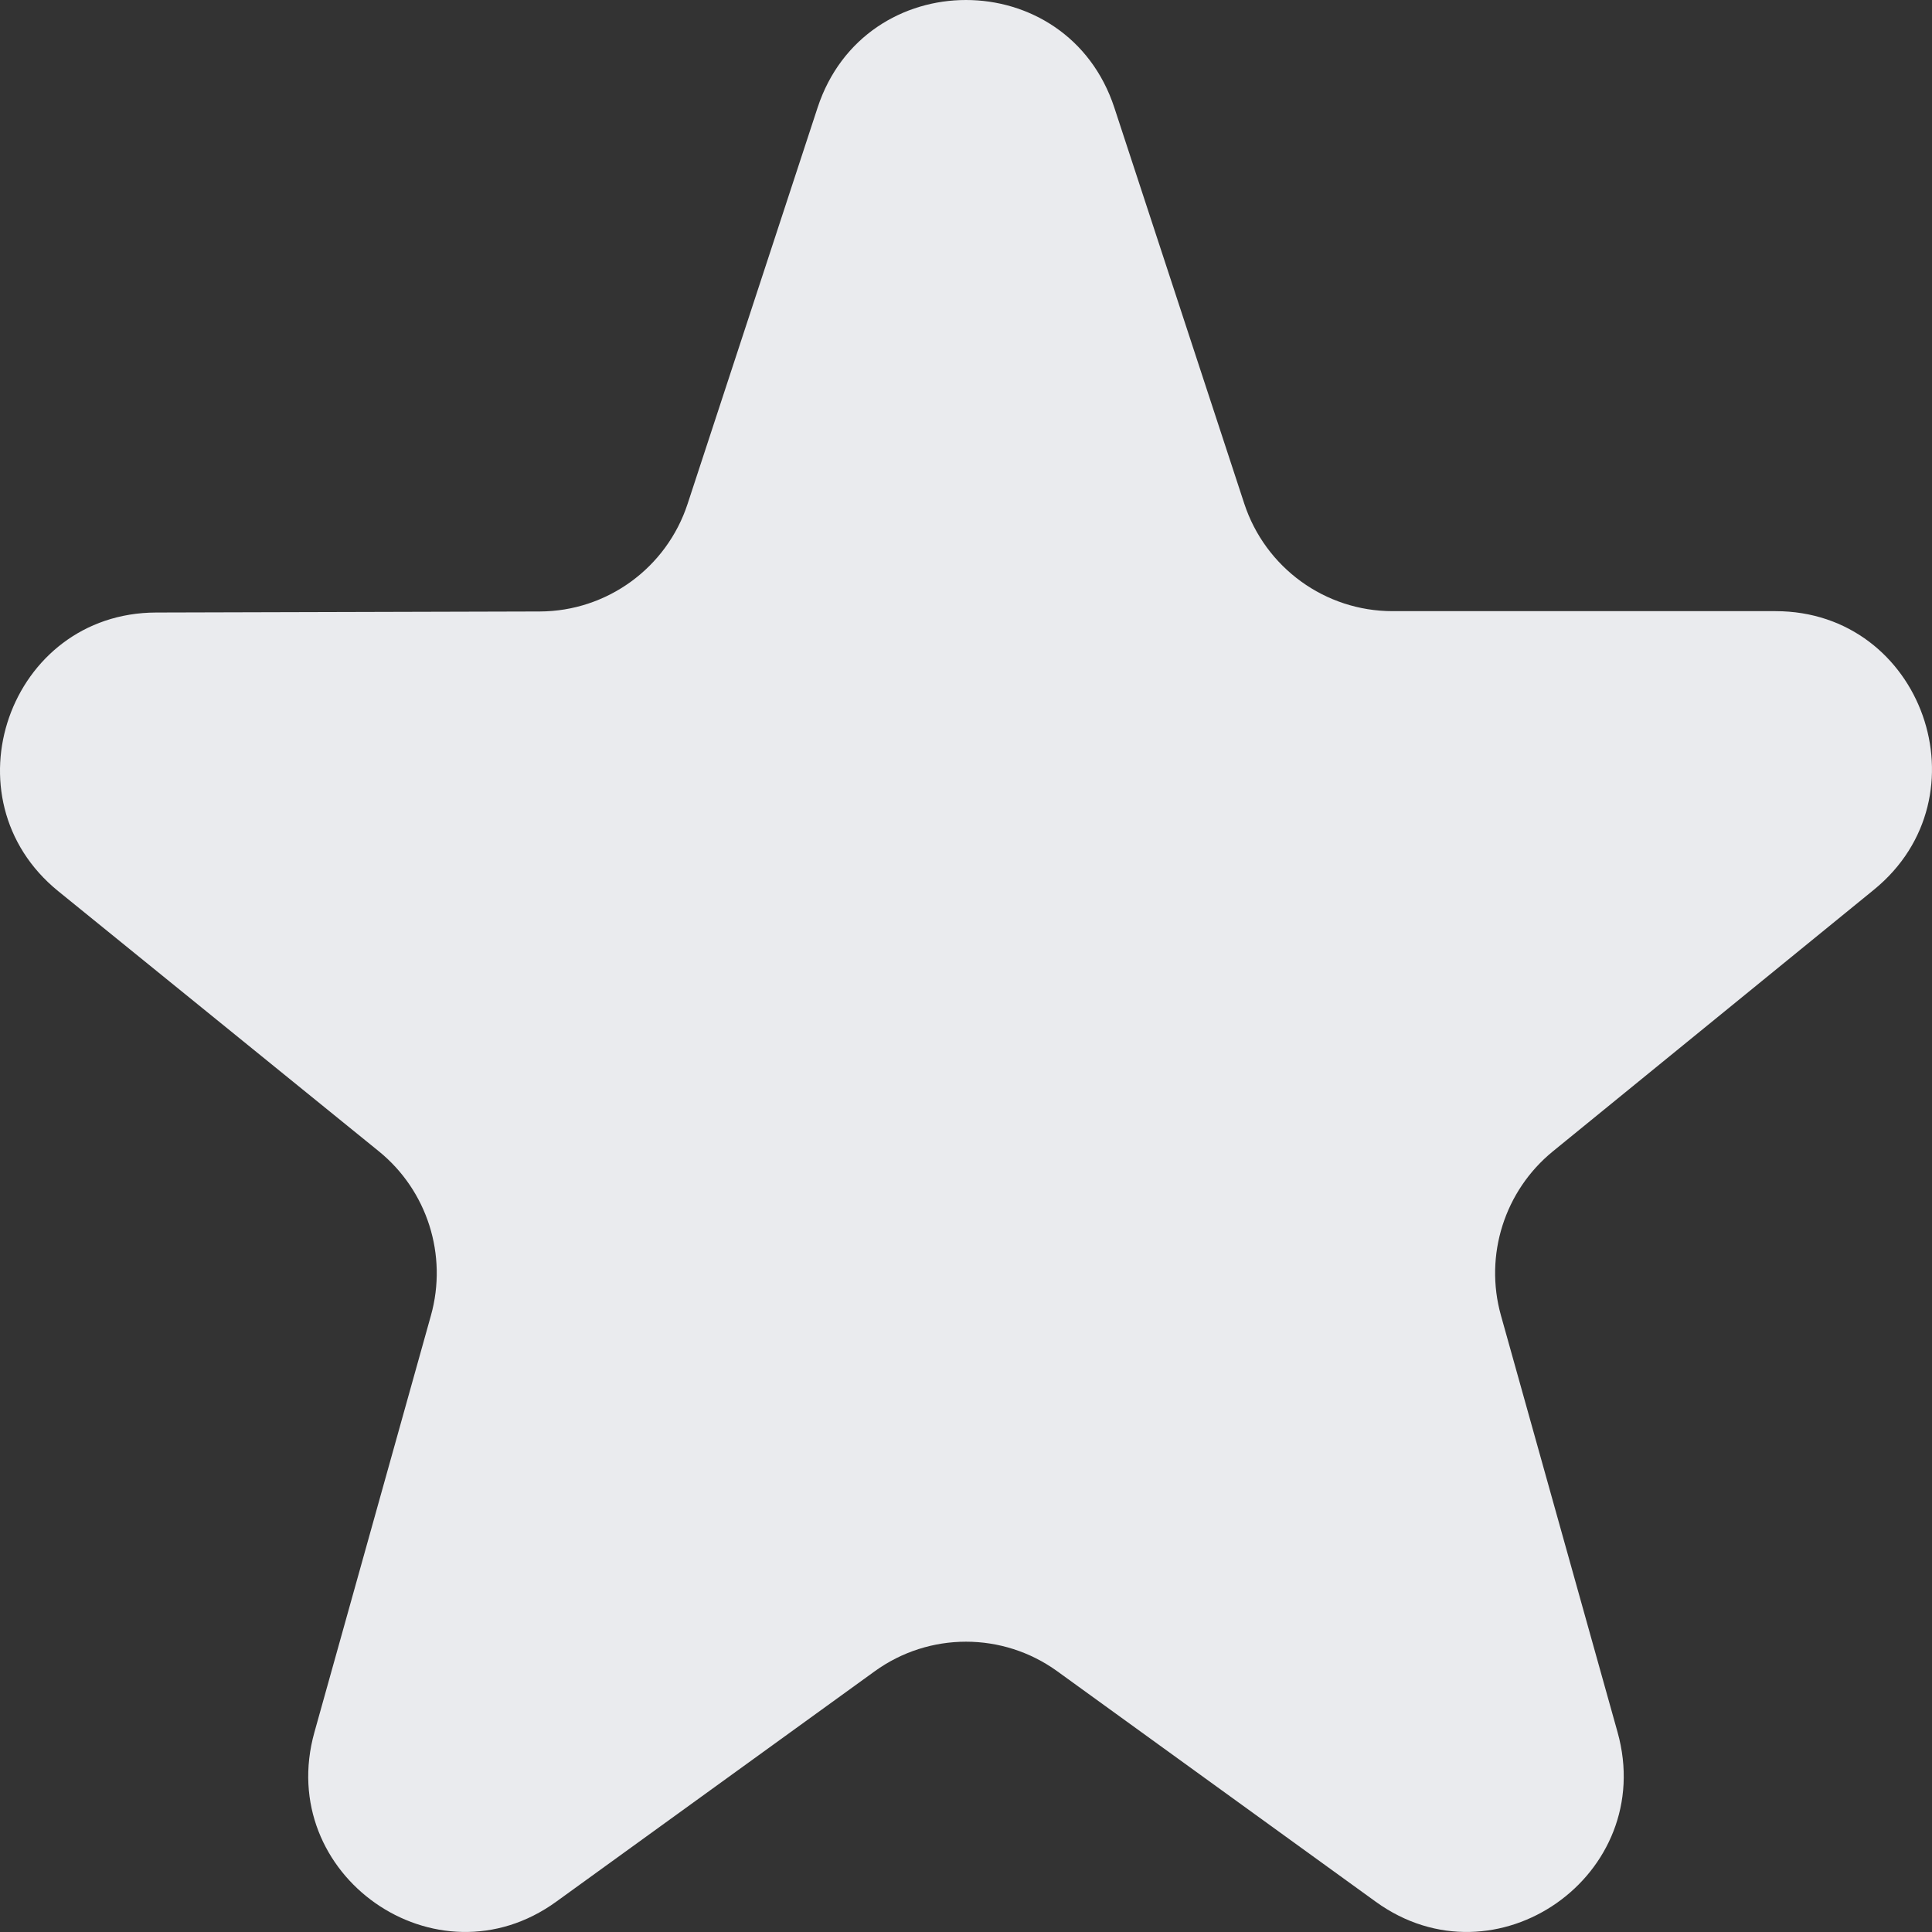 <svg width="24" height="24" viewBox="0 0 24 24" fill="none" xmlns="http://www.w3.org/2000/svg">
<rect x="0" y="0" width="24" height="24" fill="#333333" stroke="none"/>
<path d="M23.279 11.052C24.697 9.896 23.883 7.592 22.056 7.592H17.299C16.461 7.592 15.718 7.053 15.456 6.254L13.843 1.338C13.257 -0.446 10.742 -0.446 10.156 1.338L8.542 6.258C8.281 7.055 7.54 7.594 6.704 7.596L1.939 7.609C0.112 7.614 -0.696 9.919 0.724 11.071L4.705 14.301C5.308 14.79 5.563 15.592 5.353 16.342L3.906 21.518C3.409 23.293 5.419 24.702 6.909 23.624L10.865 20.762C11.543 20.271 12.457 20.271 13.135 20.762L17.09 23.624C18.58 24.702 20.59 23.293 20.094 21.518L18.645 16.34C18.436 15.593 18.69 14.792 19.291 14.302L23.279 11.052Z" fill="#EAEBEE"/>
</svg>
